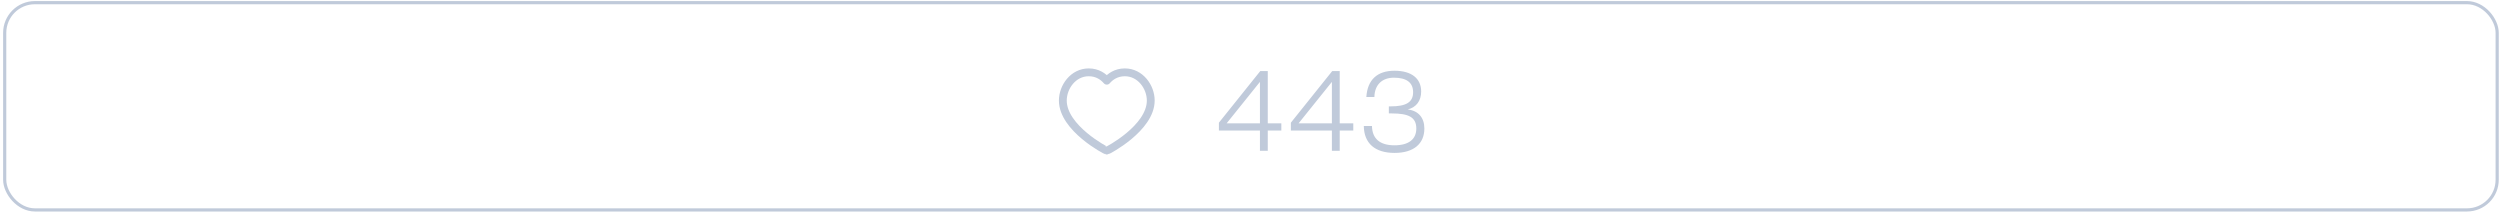 <?xml version="1.0" encoding="UTF-8"?> <svg xmlns="http://www.w3.org/2000/svg" width="787" height="67" viewBox="0 0 787 67" fill="none"> <rect x="1.48" y="0.838" width="784.631" height="65.242" rx="9.5" stroke="#C0CADA"></rect> <path d="M396.628 47.478V41.089H383.711V38.624L396.732 22.374H399.093V38.832H403.364V41.089H399.093V47.478H396.628ZM396.628 38.832V25.776L386.141 38.832H396.628ZM419.279 47.478V41.089H406.362V38.624L419.383 22.374H421.744V38.832H426.015V41.089H421.744V47.478H419.279ZM419.279 38.832V25.776L408.793 38.832H419.279ZM429.326 39.666H431.896C431.965 43.624 434.361 45.742 438.979 45.742C443.458 45.742 445.854 43.833 445.854 40.464C445.854 36.923 443.493 35.707 438.111 35.707H437.208V33.485H437.799C442.625 33.485 444.847 32.2 444.847 29.041C444.847 26.02 442.833 24.457 438.805 24.457C435.021 24.457 432.729 26.749 432.659 30.534H430.125C430.472 25.151 433.528 22.269 438.979 22.269C444.431 22.269 447.382 24.77 447.382 28.797C447.382 31.714 445.889 33.763 443.146 34.457C446.479 34.839 448.389 37.027 448.389 40.464C448.389 45.221 445.056 48.138 439.014 48.138C432.798 48.138 429.395 45.083 429.326 39.666Z" fill="#C0CADA"></path> <path d="M354.107 22.77C358.982 22.77 362.257 27.364 362.257 31.651C362.257 40.332 348.663 47.44 348.417 47.44C348.171 47.44 334.578 40.332 334.578 31.651C334.578 27.364 337.853 22.77 342.728 22.77C345.526 22.77 347.356 24.173 348.417 25.406C349.478 24.173 351.308 22.77 354.107 22.77Z" stroke="#C0CADA" stroke-width="2.467" stroke-linecap="round" stroke-linejoin="round"></path> </svg> 